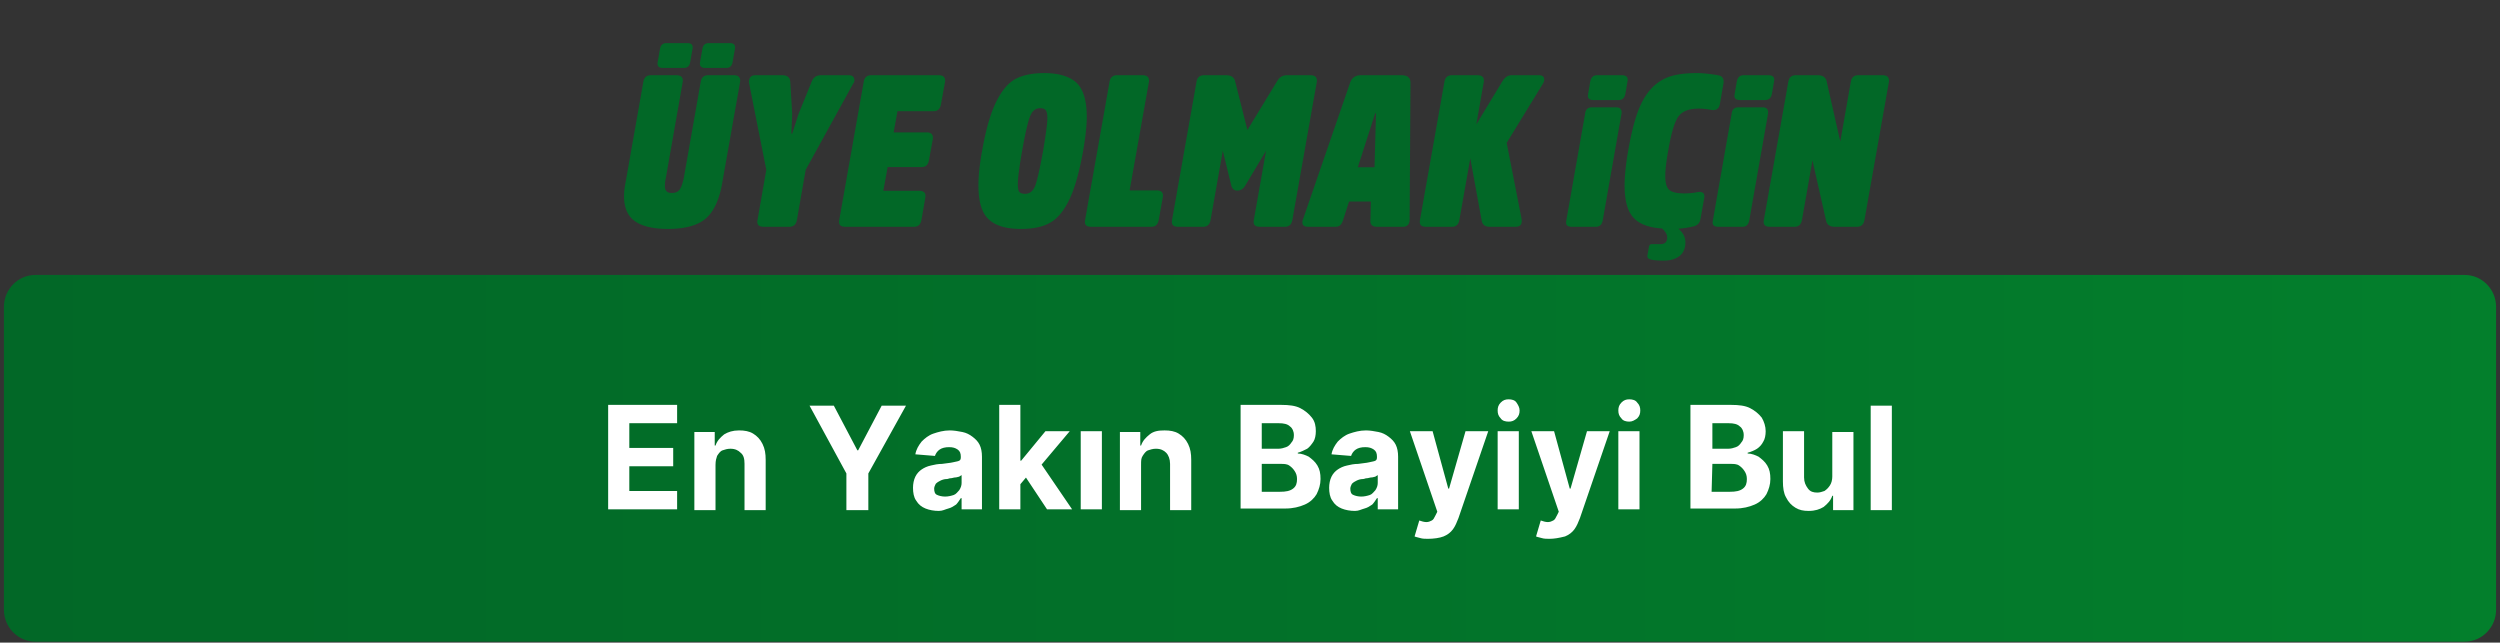 <svg width="319" height="82" viewBox="0 0 319 82" fill="none" xmlns="http://www.w3.org/2000/svg">
    <rect x="0" y="0" width="319" height="82" fill="#333333" stroke="none"/>
    <path d="M314.5 81.874H4.5c-2.2 0-4-1.83-4-4.069V39.154c0-2.238 1.8-4.069 4-4.069h310c2.2 0 4 1.831 4 4.069v38.651c0 2.238-1.8 4.069-4 4.069z" fill="url(#dtdkjkj21a)"/>
    <path d="M77.6 64.99V51.664h8.8v2.34h-6.1v3.152h5.6v2.34h-5.6v3.153h6.1v2.34h-8.8zM91.3 59.293v5.798h-2.7v-9.968h2.6v1.73h.1c.2-.611.6-1.018 1.1-1.425.5-.305 1.1-.508 1.9-.508.7 0 1.3.101 1.8.407.5.305.9.712 1.2 1.322.3.61.4 1.22.4 2.034v6.408H95v-5.9c0-.61-.1-1.118-.5-1.423-.3-.306-.7-.509-1.3-.509-.4 0-.7.102-1 .203-.3.102-.5.407-.7.712-.1.306-.2.61-.2 1.12zM103.3 51.767h3.1l3 5.696h.1l3-5.696h3.1l-4.8 8.645v4.68H108v-4.68l-4.7-8.645zM119.8 65.193c-.6 0-1.2-.102-1.7-.305-.5-.204-.9-.509-1.2-1.018-.3-.406-.4-1.017-.4-1.627 0-.509.1-1.017.3-1.424.2-.407.5-.712.8-.915.3-.204.7-.407 1.2-.509.4-.102.9-.203 1.4-.203.6-.102 1-.102 1.4-.204.4-.102.6-.102.8-.203.2-.102.2-.305.2-.509 0-.407-.1-.712-.4-.915-.3-.204-.6-.305-1.1-.305-.5 0-.9.101-1.2.305-.3.203-.5.508-.6.814l-2.5-.204c.1-.61.4-1.119.8-1.627.4-.407.9-.814 1.5-1.017.6-.204 1.3-.407 2.1-.407.5 0 1.1.101 1.6.203.5.102.9.305 1.3.61.4.306.7.61.9 1.018.2.406.3.915.3 1.525v6.713h-2.6v-1.424h-.1c-.2.306-.4.61-.6.814-.3.203-.6.407-1 .509-.4.101-.7.305-1.2.305zm.8-1.831c.4 0 .8-.102 1.1-.204.3-.101.5-.406.7-.61.2-.305.3-.61.3-.915v-1.017c-.1.101-.2.101-.3.203-.1 0-.3.102-.5.102s-.4.102-.6.102c-.2 0-.3.101-.5.101-.3 0-.6.102-.8.204-.2.101-.4.203-.6.406-.1.204-.2.407-.2.61 0 .408.1.713.4.814.2.102.6.204 1 .204zM127.5 64.99V51.664h2.7v13.324h-2.7zm2.4-2.849v-3.356h.4l3.1-3.764h3.1l-4.2 4.984h-.6l-1.8 2.136zm3.7 2.848-2.9-4.373 1.8-1.933 4.3 6.306h-3.2zM137.9 64.99v-9.968h2.7v9.968h-2.7zM145.6 59.293v5.798h-2.7v-9.968h2.6v1.73h.1c.2-.611.6-1.018 1.1-1.425.5-.407 1.1-.508 1.9-.508.7 0 1.3.101 1.8.407.5.305.9.712 1.2 1.322.3.61.4 1.22.4 2.034v6.408h-2.7v-5.9c0-.61-.2-1.118-.5-1.423-.3-.306-.7-.509-1.3-.509-.4 0-.7.102-1 .203-.3.102-.5.407-.7.712-.2.306-.2.61-.2 1.12zM158.3 64.99V51.664h5.2c1 0 1.8.102 2.4.407.6.305 1.1.712 1.5 1.22.4.509.5 1.12.5 1.73 0 .508-.1 1.017-.3 1.322-.2.305-.5.712-.8.915-.4.203-.8.407-1.2.509v.101c.5 0 1 .204 1.4.407.4.305.8.61 1.1 1.12.3.508.4 1.016.4 1.728s-.2 1.322-.5 1.933c-.3.508-.8 1.017-1.5 1.322-.7.305-1.5.509-2.5.509h-5.7v.101zm2.7-7.73h2.1c.4 0 .7-.103 1-.204.3-.102.5-.305.7-.61.2-.204.3-.51.3-.916 0-.509-.2-.916-.5-1.119-.3-.305-.8-.407-1.4-.407H161v3.255zm0 5.492h2.3c.8 0 1.3-.102 1.7-.407.4-.305.5-.712.5-1.22 0-.408-.1-.713-.3-1.018-.2-.305-.4-.508-.7-.712-.3-.203-.7-.203-1.1-.203H161v3.56zM172.9 65.193c-.6 0-1.2-.102-1.7-.305-.5-.204-.9-.509-1.2-1.018-.3-.406-.4-1.017-.4-1.627 0-.509.1-1.017.3-1.424.2-.407.5-.712.8-.915.3-.204.7-.407 1.2-.509.4-.102.9-.203 1.4-.203.6-.102 1-.102 1.4-.204.4-.102.6-.102.8-.203.2-.102.2-.305.2-.509 0-.407-.1-.712-.4-.915-.3-.204-.6-.305-1.1-.305-.5 0-.9.101-1.2.305-.3.203-.5.508-.6.814l-2.5-.204c.1-.61.4-1.119.8-1.627.4-.407.9-.814 1.5-1.017.6-.204 1.3-.407 2.1-.407.5 0 1.1.101 1.6.203.5.102.9.305 1.3.61.4.306.7.61.9 1.018.2.406.3.915.3 1.525v6.713h-2.6v-1.424h-.1c-.2.306-.4.61-.6.814-.3.203-.6.407-1 .509-.4.101-.7.305-1.2.305zm.8-1.831c.4 0 .8-.102 1.1-.204.3-.101.5-.406.7-.61.2-.305.3-.61.3-.915v-1.017c-.1.101-.2.101-.3.203-.1 0-.3.102-.5.102s-.4.102-.6.102c-.2 0-.3.101-.5.101-.3 0-.6.102-.8.204-.2.101-.4.203-.6.406-.1.204-.2.407-.2.61 0 .408.1.713.4.814.2.102.6.204 1 .204zM182.2 68.753c-.3 0-.7 0-1-.102-.3-.102-.5-.102-.7-.203l.6-2.034c.3.101.6.203.9.203.3 0 .5-.102.7-.204.2-.101.3-.305.5-.712l.2-.406-3.5-10.273h2.9l2 7.323h.1l2.1-7.323h2.9l-3.8 11.086c-.2.509-.4 1.017-.7 1.424-.3.407-.7.712-1.2.916-.5.203-1.3.305-2 .305zM192.5 53.8c-.4 0-.8-.1-1-.406-.3-.305-.4-.61-.4-1.017 0-.407.1-.712.4-1.017.3-.305.6-.407 1-.407s.8.102 1 .407c.2.305.4.61.4 1.017 0 .407-.1.712-.4 1.017-.3.305-.6.407-1 .407zm-1.4 11.19v-9.968h2.7v9.967h-2.7zM197.7 68.753c-.3 0-.7 0-1-.102-.3-.102-.5-.102-.7-.203l.6-2.034c.3.101.6.203.9.203.3 0 .5-.102.7-.204.2-.101.3-.305.5-.712l.2-.406-3.5-10.273h2.9l2 7.323h.1l2.1-7.323h2.9l-3.8 11.086c-.2.509-.4 1.017-.7 1.424-.3.407-.7.712-1.2.916-.8.203-1.4.305-2 .305zM207.9 53.8c-.4 0-.8-.1-1-.406-.3-.305-.4-.61-.4-1.017 0-.407.1-.712.4-1.017.3-.305.6-.407 1-.407s.8.102 1 .407c.3.305.4.61.4 1.017 0 .407-.1.712-.4 1.017-.3.203-.6.407-1 .407zm-1.4 11.19v-9.968h2.7v9.967h-2.7zM215.7 64.99V51.664h5.2c1 0 1.8.102 2.4.407.6.305 1.1.712 1.5 1.22.3.509.5 1.12.5 1.73 0 .508-.1 1.017-.3 1.322-.2.407-.5.712-.8.915-.3.203-.8.407-1.2.509v.101c.5 0 1 .204 1.4.407.4.305.8.61 1.1 1.12.3.508.4 1.016.4 1.728s-.2 1.322-.5 1.933c-.3.508-.8 1.017-1.5 1.322-.7.305-1.5.509-2.5.509h-5.7v.101zm2.7-7.73h2.1c.4 0 .7-.103 1-.204.3-.102.5-.305.7-.61.2-.204.3-.51.3-.916 0-.509-.2-.916-.5-1.119-.3-.305-.8-.407-1.4-.407h-2.1v3.255h-.1zm0 5.492h2.3c.8 0 1.3-.102 1.7-.407.4-.305.5-.712.5-1.22 0-.408-.1-.713-.3-1.018-.2-.305-.4-.508-.7-.712-.3-.203-.7-.203-1.1-.203h-2.3l-.1 3.56zM233.8 60.82v-5.697h2.7v9.968h-2.6v-1.83h-.1c-.2.61-.6 1.017-1.1 1.423-.5.306-1.1.509-1.9.509-.7 0-1.2-.102-1.7-.407s-.9-.712-1.2-1.322c-.3-.509-.4-1.22-.4-2.035v-6.407h2.7v5.899c0 .61.2 1.017.5 1.424.3.407.7.508 1.2.508.3 0 .6-.101.9-.203.3-.203.5-.407.7-.712.2-.305.3-.712.3-1.119zM241.4 51.767V65.09h-2.7V51.767h2.7z" fill="#fff"/>
    <path d="M85.228 29.21c-1.858 0-3.278-.328-4.207-.983-.928-.656-1.393-1.721-1.393-3.196 0-.492.055-1.01.164-1.584l2.294-12.975c.082-.573.41-.874.957-.874h3.277c.601 0 .874.3.792.874l-2.157 12.264c-.082.355-.11.683-.11.956 0 .328.055.574.219.71.136.164.355.22.683.22.437 0 .737-.137.956-.41.218-.274.382-.765.546-1.476l2.158-12.264c.082-.573.41-.874.956-.874h3.278c.6 0 .874.3.792.874l-2.295 12.975c-.382 2.13-1.092 3.605-2.13 4.48-1.066.873-2.65 1.283-4.78 1.283zm3.14-22.972-.3 1.694c-.081.492-.355.737-.819.737h-2.677c-.519 0-.737-.245-.655-.737l.3-1.694c.082-.491.355-.737.82-.737h2.676c.52 0 .738.246.656.737zm5.41 0-.301 1.694c-.082.492-.355.737-.82.737H89.98c-.519 0-.737-.245-.655-.737l.3-1.694c.082-.491.355-.737.82-.737h2.677c.519 0 .737.246.655.737zm9.027 15.433-1.119 6.392c-.11.6-.437.874-.956.874h-3.278c-.656 0-.902-.273-.792-.874l1.12-6.392-2.186-11.008c-.054-.273-.027-.519.11-.737.109-.219.355-.328.737-.328h3.36c.655 0 .983.273 1.038.82l.246 4.097-.11 2.54h.11l.819-2.54 1.666-4.098c.219-.546.601-.819 1.202-.819h3.524c.382 0 .601.137.683.382a.694.694 0 0 1-.11.683l-6.064 11.008zm14.772-.355h-4.315l-.547 3.032h4.589c.601 0 .874.3.765.874l-.492 2.84c-.109.602-.437.875-.956.875h-8.74c-.656 0-.902-.273-.792-.874l3.114-17.59c.081-.574.409-.875.956-.875h8.631c.601 0 .874.3.792.874l-.519 2.84c-.109.602-.41.875-.956.875h-4.589l-.491 2.704h4.206c.601 0 .874.3.792.874l-.492 2.677c-.109.6-.409.874-.956.874zm15.657-11.991c1.831 0 3.196.41 4.098 1.202.874.82 1.338 2.267 1.338 4.37 0 1.147-.164 2.622-.464 4.37-.492 2.705-1.066 4.78-1.776 6.228-.71 1.475-1.557 2.458-2.485 2.95-.929.52-2.158.765-3.661.765-1.857 0-3.223-.383-4.097-1.202-.901-.792-1.338-2.24-1.338-4.37 0-1.148.136-2.595.464-4.37.465-2.677 1.065-4.753 1.776-6.228.71-1.448 1.529-2.431 2.458-2.95.929-.492 2.158-.765 3.687-.765zm-2.431 15.405c.547 0 .984-.3 1.257-.956.273-.655.601-2.158 1.038-4.507.355-2.13.546-3.523.546-4.206 0-.492-.082-.847-.218-1.01-.137-.165-.383-.246-.711-.246-.573 0-.983.327-1.256.983-.273.655-.628 2.13-1.038 4.48-.382 2.13-.546 3.55-.546 4.206 0 .519.054.847.191 1.01.137.164.382.246.737.246zm15.794-14.258-2.458 13.821h3.442c.628 0 .901.3.792.874l-.519 2.896c-.109.6-.437.874-.956.874h-7.648c-.656 0-.902-.273-.792-.874l3.114-17.59c.081-.574.409-.875.956-.875h3.277c.601 0 .874.3.792.874zm11.288 13.849c-.437 0-.683-.246-.792-.738l-1.065-4.343-1.557 8.823c-.109.6-.437.874-.956.874h-3.169c-.655 0-.901-.273-.792-.874l3.114-17.59c.082-.574.41-.875.956-.875h2.841c.601 0 .983.246 1.12.71l1.584 6.283 3.824-6.283c.273-.464.683-.71 1.229-.71h3.005c.601 0 .874.3.792.874l-3.114 17.59c-.109.602-.437.875-.956.875h-3.169c-.655 0-.901-.273-.792-.874l1.557-8.823-2.595 4.343c-.273.492-.628.738-1.065.738zm15.372-2.978h2.131l.191-6.883h-.109l-2.213 6.883zm.383-11.745h5.19c.764 0 1.147.328 1.147.956l-.109 17.427c0 .655-.301.956-.875.956h-3.277c-.601 0-.902-.273-.847-.847l.055-2.376h-2.786l-.765 2.376c-.11.328-.246.546-.383.656-.136.136-.355.19-.628.19h-3.442c-.327 0-.546-.081-.655-.245-.109-.164-.109-.41 0-.71l6.009-17.427c.219-.628.683-.956 1.366-.956zm14.734 6.282 3.305-5.463c.327-.546.71-.819 1.202-.819h3.496c.328 0 .546.11.628.328.082.218.027.492-.137.765l-4.616 7.539 1.885 9.614c.137.738-.109 1.093-.765 1.093h-3.278c-.6 0-.956-.273-1.037-.82l-1.448-7.92-1.393 7.866c-.109.6-.437.874-.956.874h-3.278c-.655 0-.901-.273-.792-.874l3.114-17.59c.082-.574.41-.875.956-.875h3.278c.6 0 .874.3.792.874l-.956 5.408zm18.533-1.393-2.404 13.658c-.109.546-.41.792-.874.792h-3.059c-.601 0-.82-.246-.711-.792l2.404-13.658c.055-.519.355-.792.874-.792h3.059c.547 0 .765.273.711.792zm.764-4.097-.273 1.585c-.109.546-.41.792-.874.792h-3.168c-.601 0-.82-.246-.711-.792l.274-1.585c.109-.519.382-.792.874-.792h3.168c.574 0 .82.273.71.792zm7.249 14.286c.601 0 1.174-.055 1.693-.164.328-.055.574 0 .711.11.136.108.191.327.136.627l-.464 2.623c-.055.327-.164.573-.328.71-.164.164-.382.273-.683.328-.71.163-1.338.245-1.83.273.601.491.902 1.065.902 1.748 0 .764-.274 1.366-.765 1.748-.519.382-1.175.573-1.994.573-.874 0-1.475-.054-1.803-.19-.246-.083-.328-.274-.273-.547l.191-1.065c.055-.191.164-.3.382-.3h1.093c.546 0 .847-.274.847-.848 0-.382-.219-.764-.656-1.147-1.666-.109-2.868-.546-3.633-1.365-.764-.82-1.147-2.186-1.147-4.098 0-1.147.137-2.65.465-4.506.355-2.022.764-3.688 1.229-4.944.464-1.257 1.065-2.268 1.775-3.005a5.658 5.658 0 0 1 2.404-1.502c.874-.273 1.994-.41 3.36-.41.792 0 1.693.11 2.676.273.547.082.792.437.711 1.038l-.465 2.65c-.109.6-.492.846-1.12.737a7.602 7.602 0 0 0-1.584-.164c-1.229 0-2.076.328-2.568.983-.491.656-.928 2.104-1.311 4.344-.273 1.474-.382 2.567-.382 3.277 0 .874.164 1.475.519 1.776.355.3.983.437 1.912.437zm10.685-10.189-2.403 13.658c-.11.546-.41.792-.874.792h-3.06c-.601 0-.819-.246-.71-.792l2.404-13.658c.054-.519.355-.792.874-.792h3.059c.546 0 .765.273.71.792zm.765-4.097-.273 1.585c-.109.546-.41.792-.874.792h-3.169c-.601 0-.819-.246-.71-.792l.273-1.585c.11-.519.383-.792.874-.792h3.169c.573 0 .819.273.71.792zm14.651.082-3.114 17.59c-.109.602-.437.875-.956.875h-2.813c-.629 0-1.011-.246-1.12-.738l-1.748-7.73-1.339 7.594c-.109.6-.437.874-.956.874h-3.114c-.655 0-.901-.273-.792-.874l3.114-17.59c.082-.574.41-.875.956-.875h2.813c.601 0 .984.246 1.12.738l1.748 7.73 1.339-7.594c.082-.573.41-.874.956-.874h3.114c.601 0 .874.3.792.874z" fill="#026827"/>
    <defs>
        <linearGradient id="dtdkjkj21a" x1=".5" y1="58.48" x2="318.5" y2="58.48" gradientUnits="userSpaceOnUse">
            <stop stop-color="#026827"/>
            <stop offset=".497" stop-color="#027129"/>
            <stop offset="1" stop-color="#037F2C"/>
        </linearGradient>
    </defs>
</svg>
